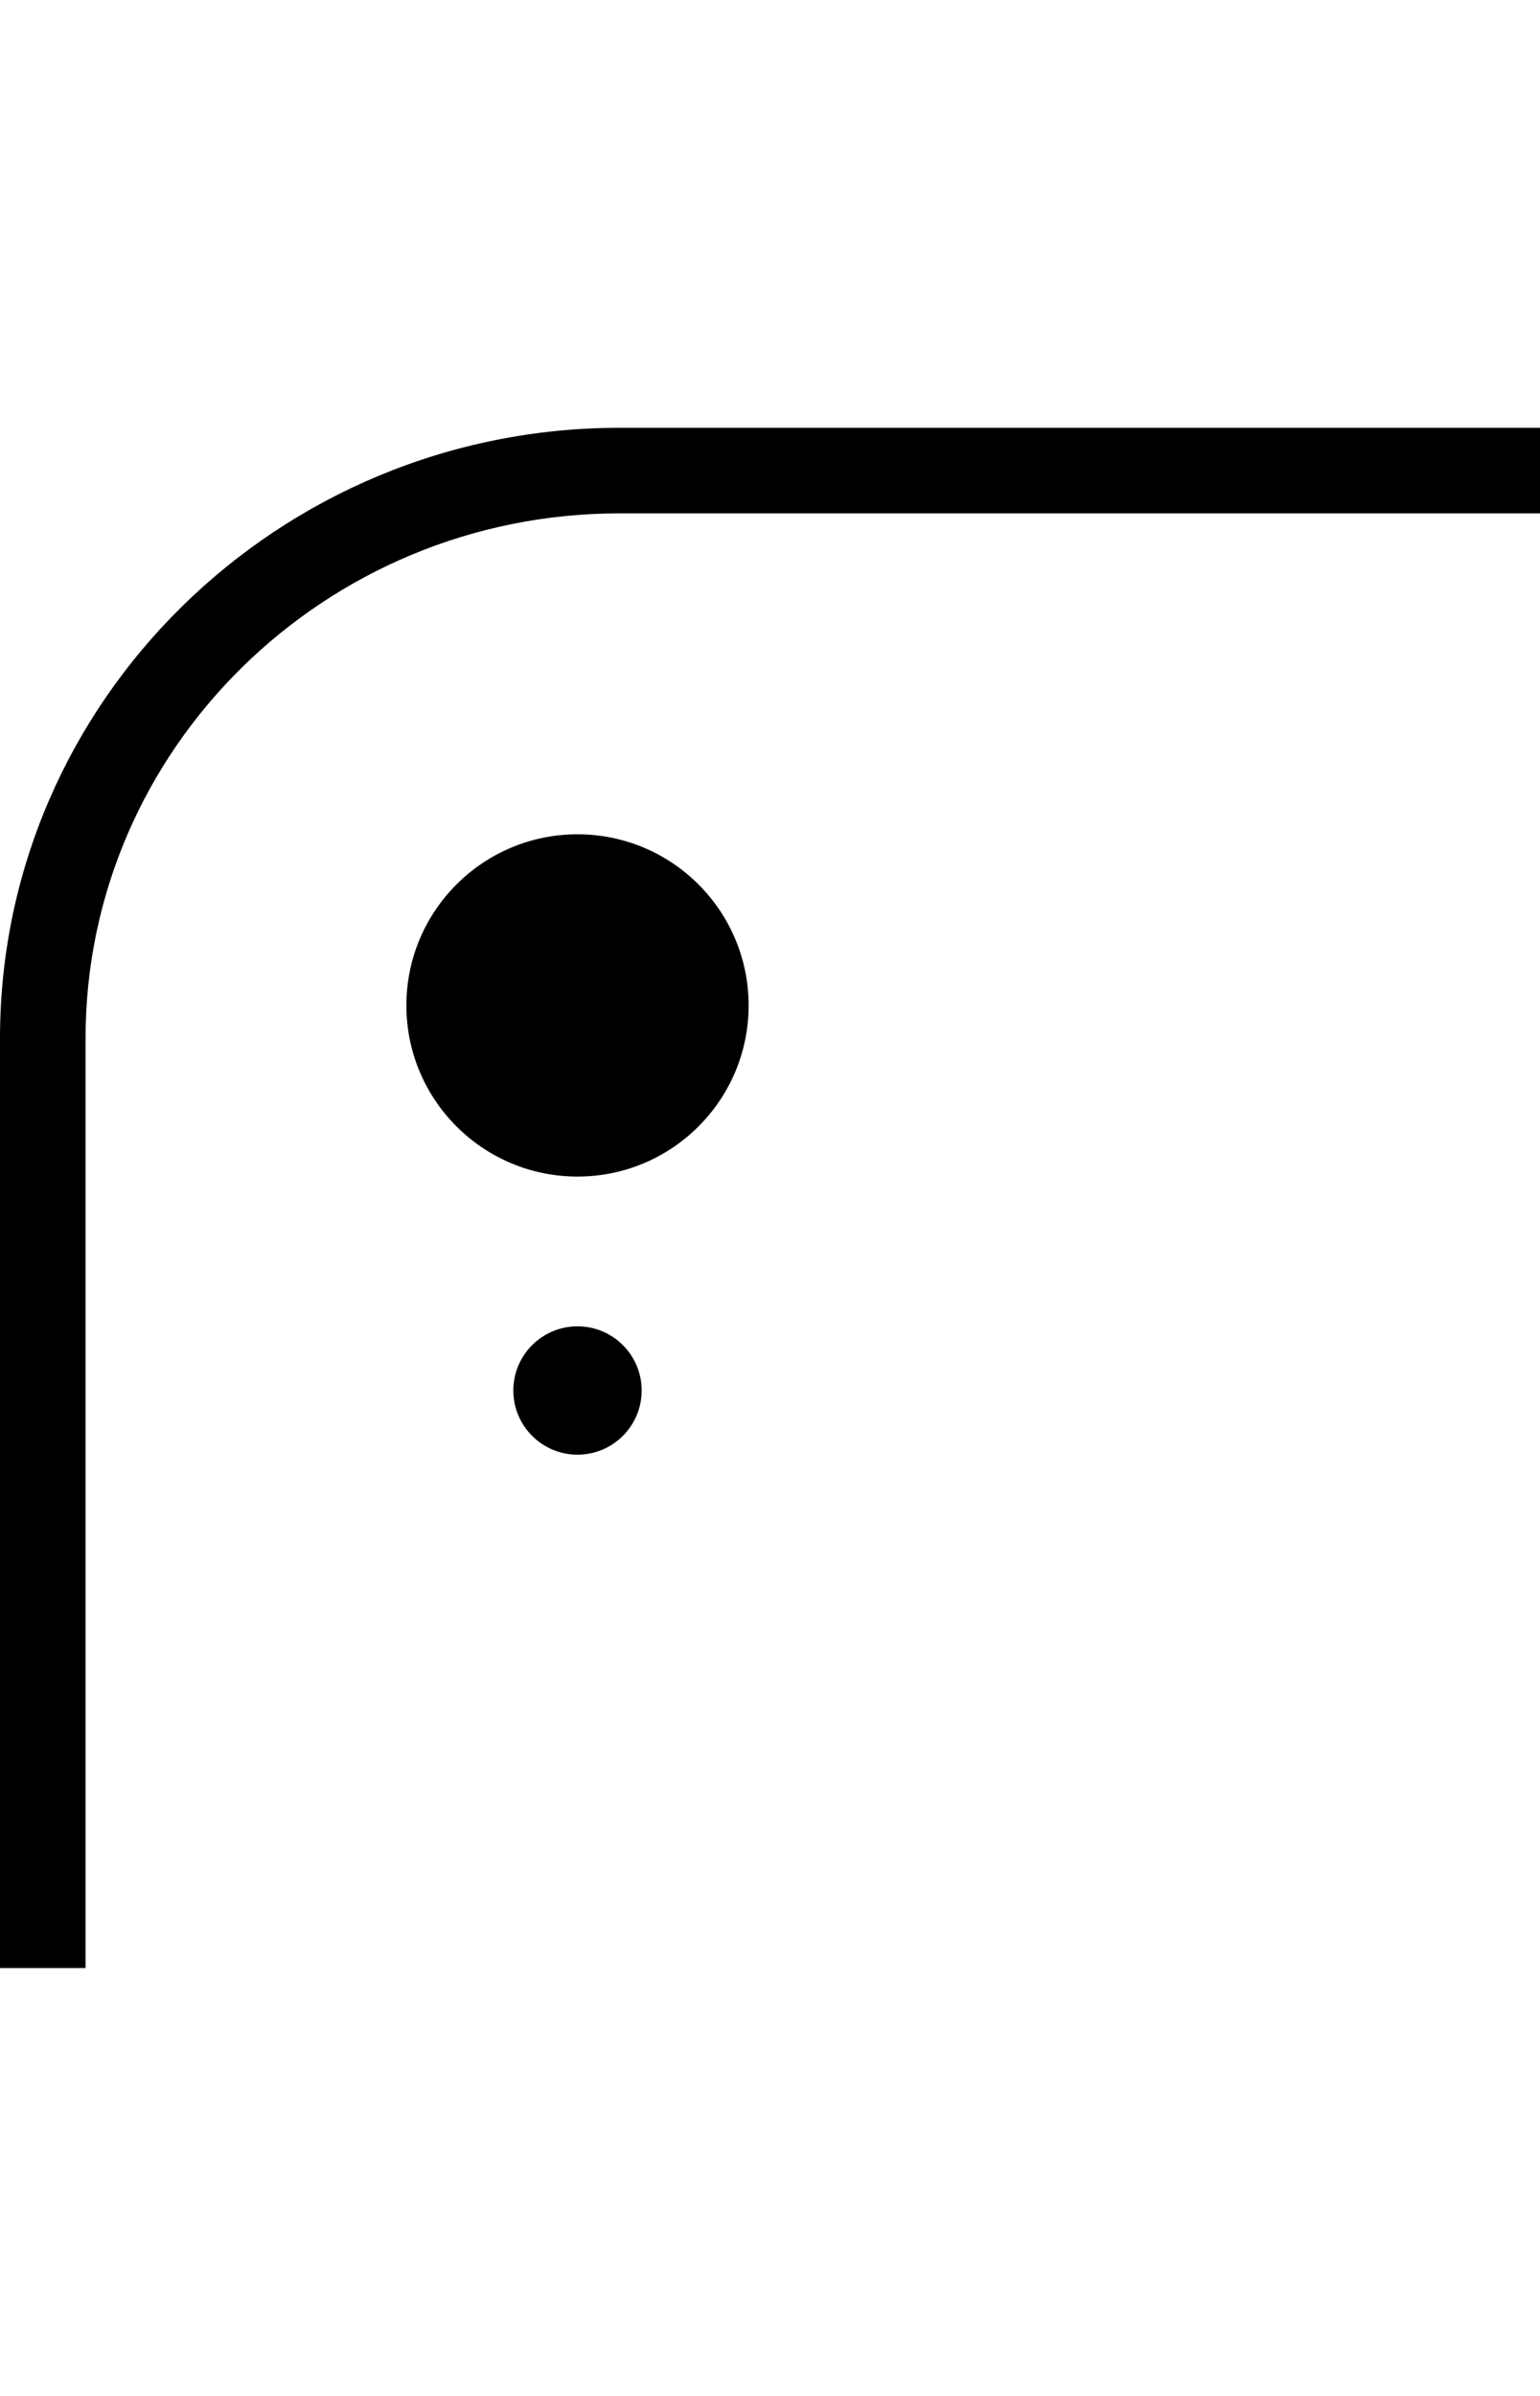 <svg height="56" viewBox="0 0 36 56" width="36" xmlns="http://www.w3.org/2000/svg"><path d="m0 0h36v56h-36z" fill="none"/><path d="m15 32.5c0 .828-.672 1.5-1.5 1.5s-1.5-.672-1.5-1.5.672-1.5 1.5-1.5 1.5.672 1.5 1.5zm-1.5-13c-2.209 0-4 1.791-4 4s1.791 4 4 4 4-1.791 4-4-1.791-4-4-4zm-11.5 4.769c0-6.766 5.599-12.27 12.481-12.27h21.519v-2h-21.519c-7.985-0-14.481 6.401-14.481 14.27v21.73h2z"/></svg>